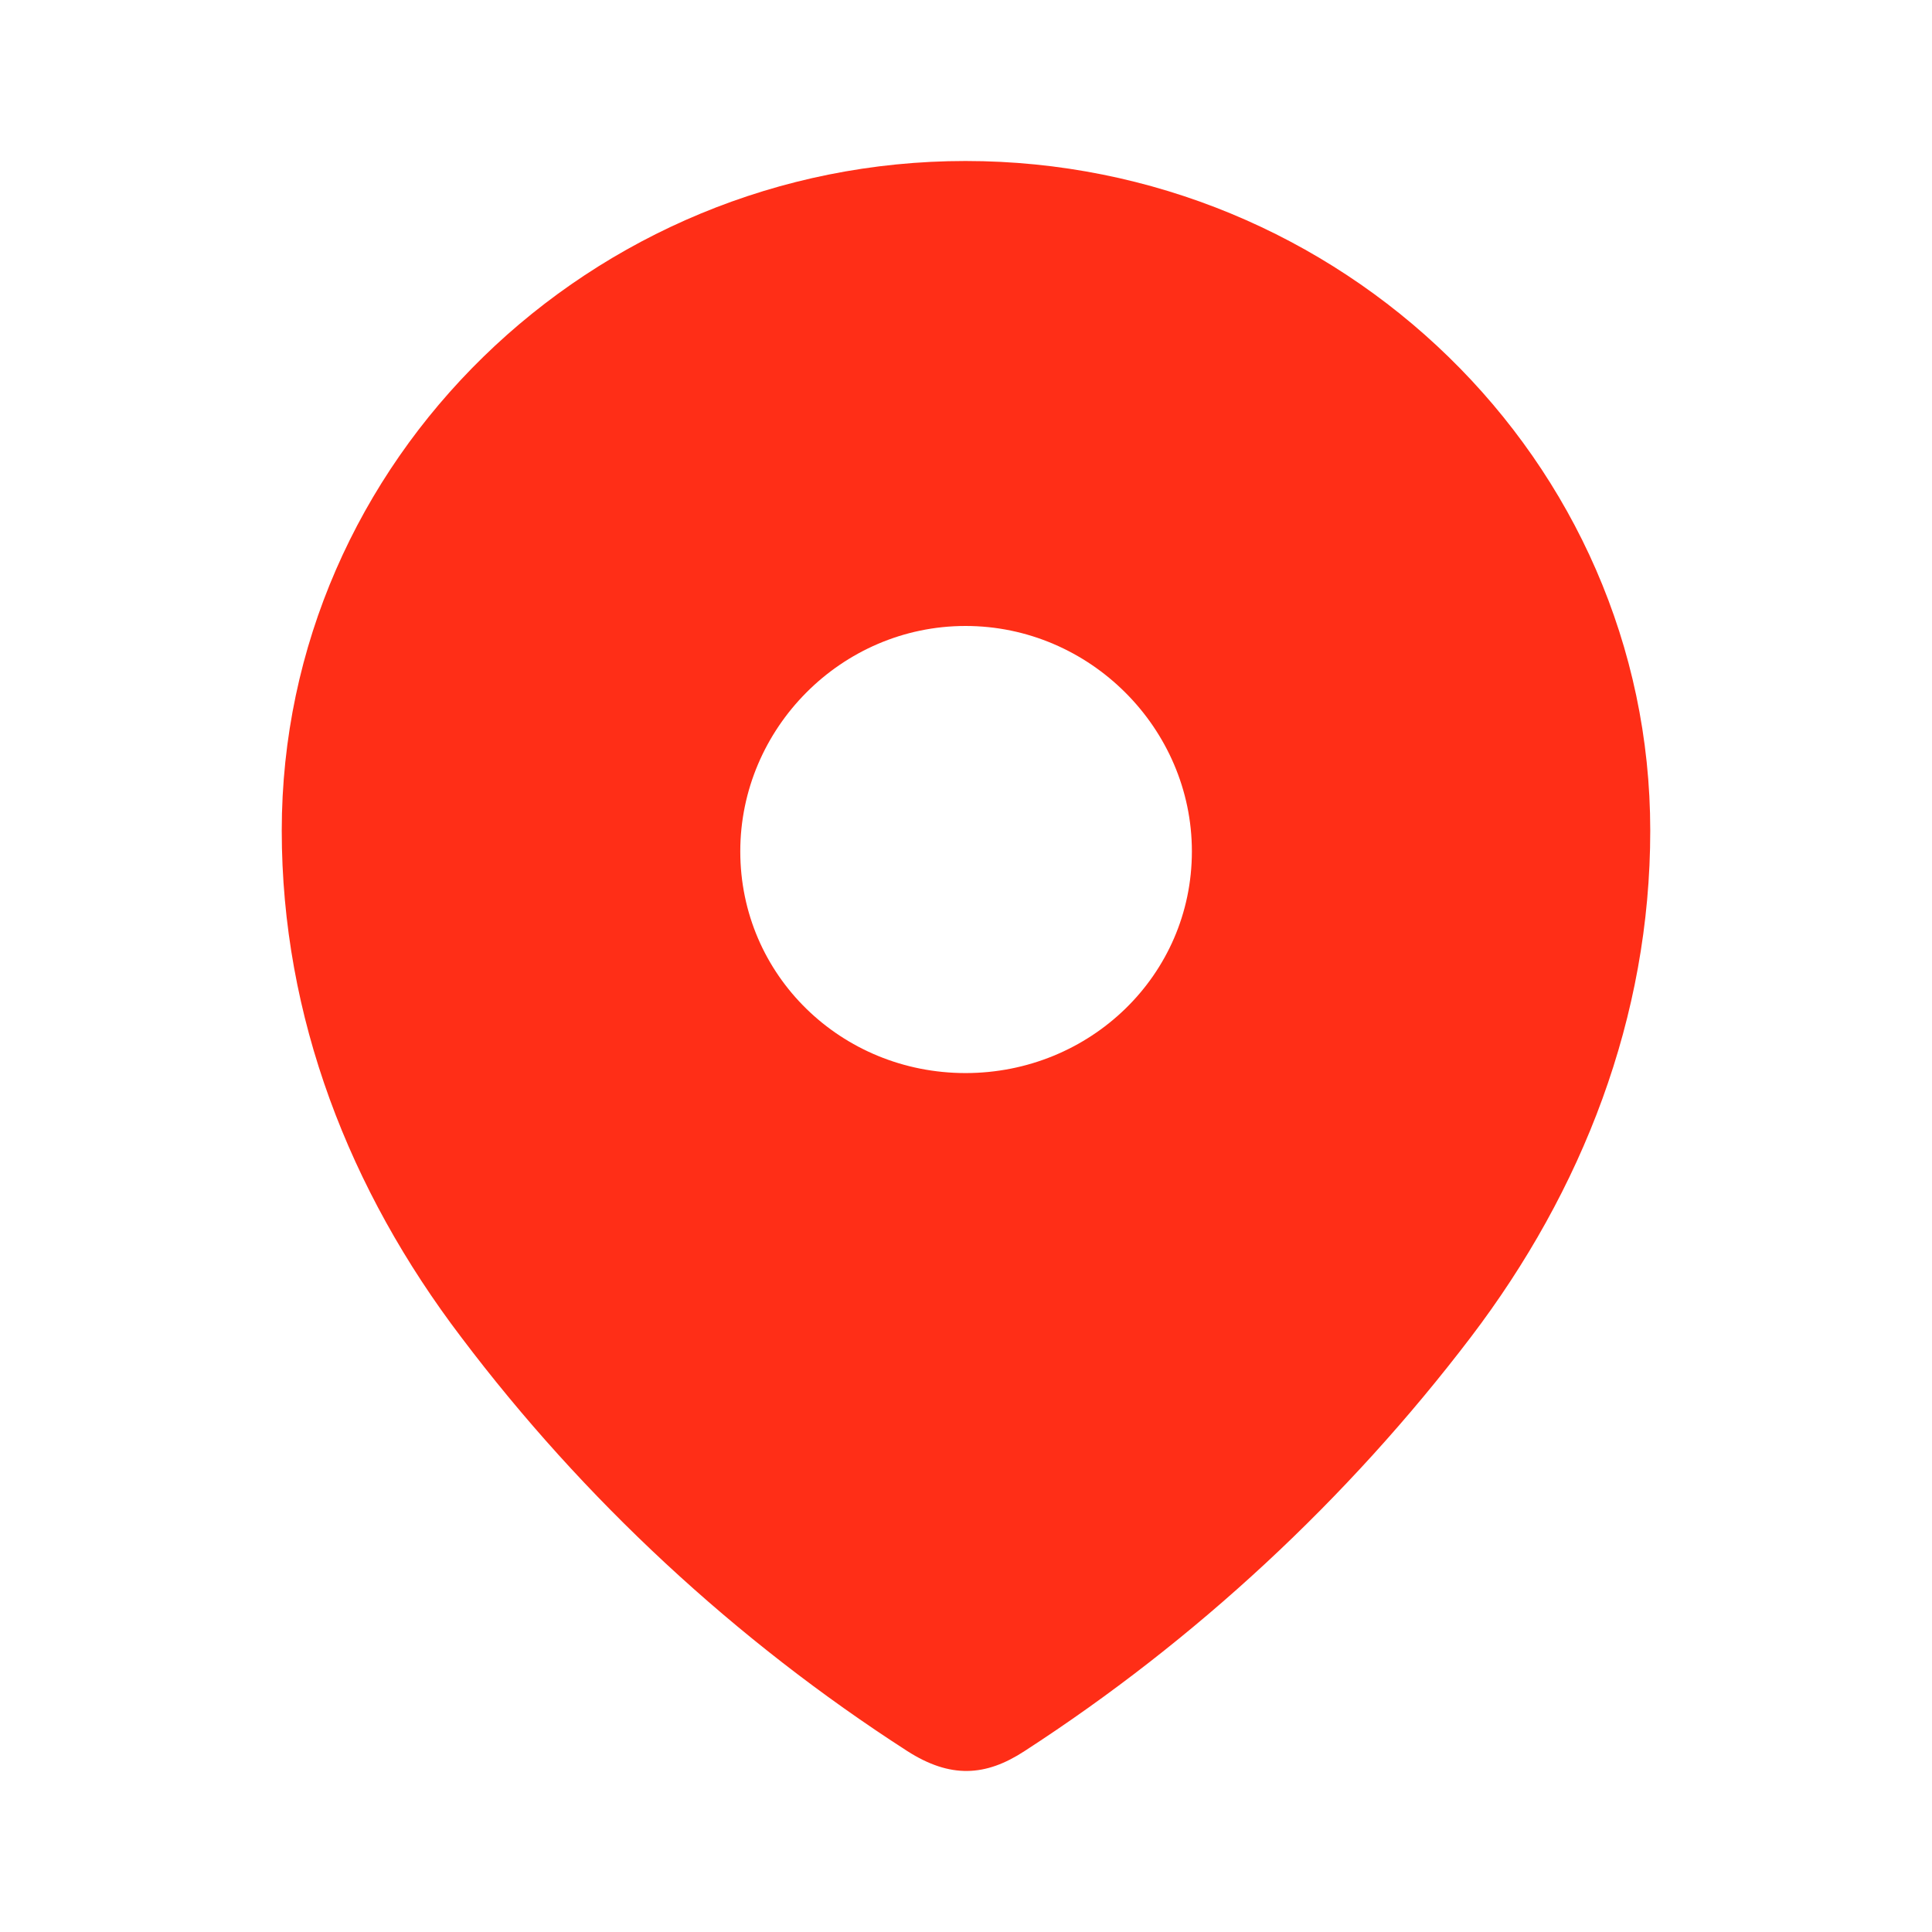 <svg width="12" height="12" viewBox="0 0 12 12" fill="none" xmlns="http://www.w3.org/2000/svg">
<path fill-rule="evenodd" clip-rule="evenodd" d="M1.75 5.159C1.75 2.859 3.672 1 5.997 1C8.328 1 10.25 2.859 10.25 5.159C10.25 6.318 9.829 7.394 9.135 8.306C8.369 9.312 7.426 10.188 6.364 10.876C6.121 11.035 5.902 11.047 5.635 10.876C4.567 10.188 3.624 9.312 2.865 8.306C2.171 7.394 1.75 6.318 1.75 5.159ZM4.598 5.288C4.598 6.059 5.226 6.665 5.997 6.665C6.769 6.665 7.403 6.059 7.403 5.288C7.403 4.524 6.769 3.888 5.997 3.888C5.226 3.888 4.598 4.524 4.598 5.288Z" fill="#ff2e17"/>
</svg>